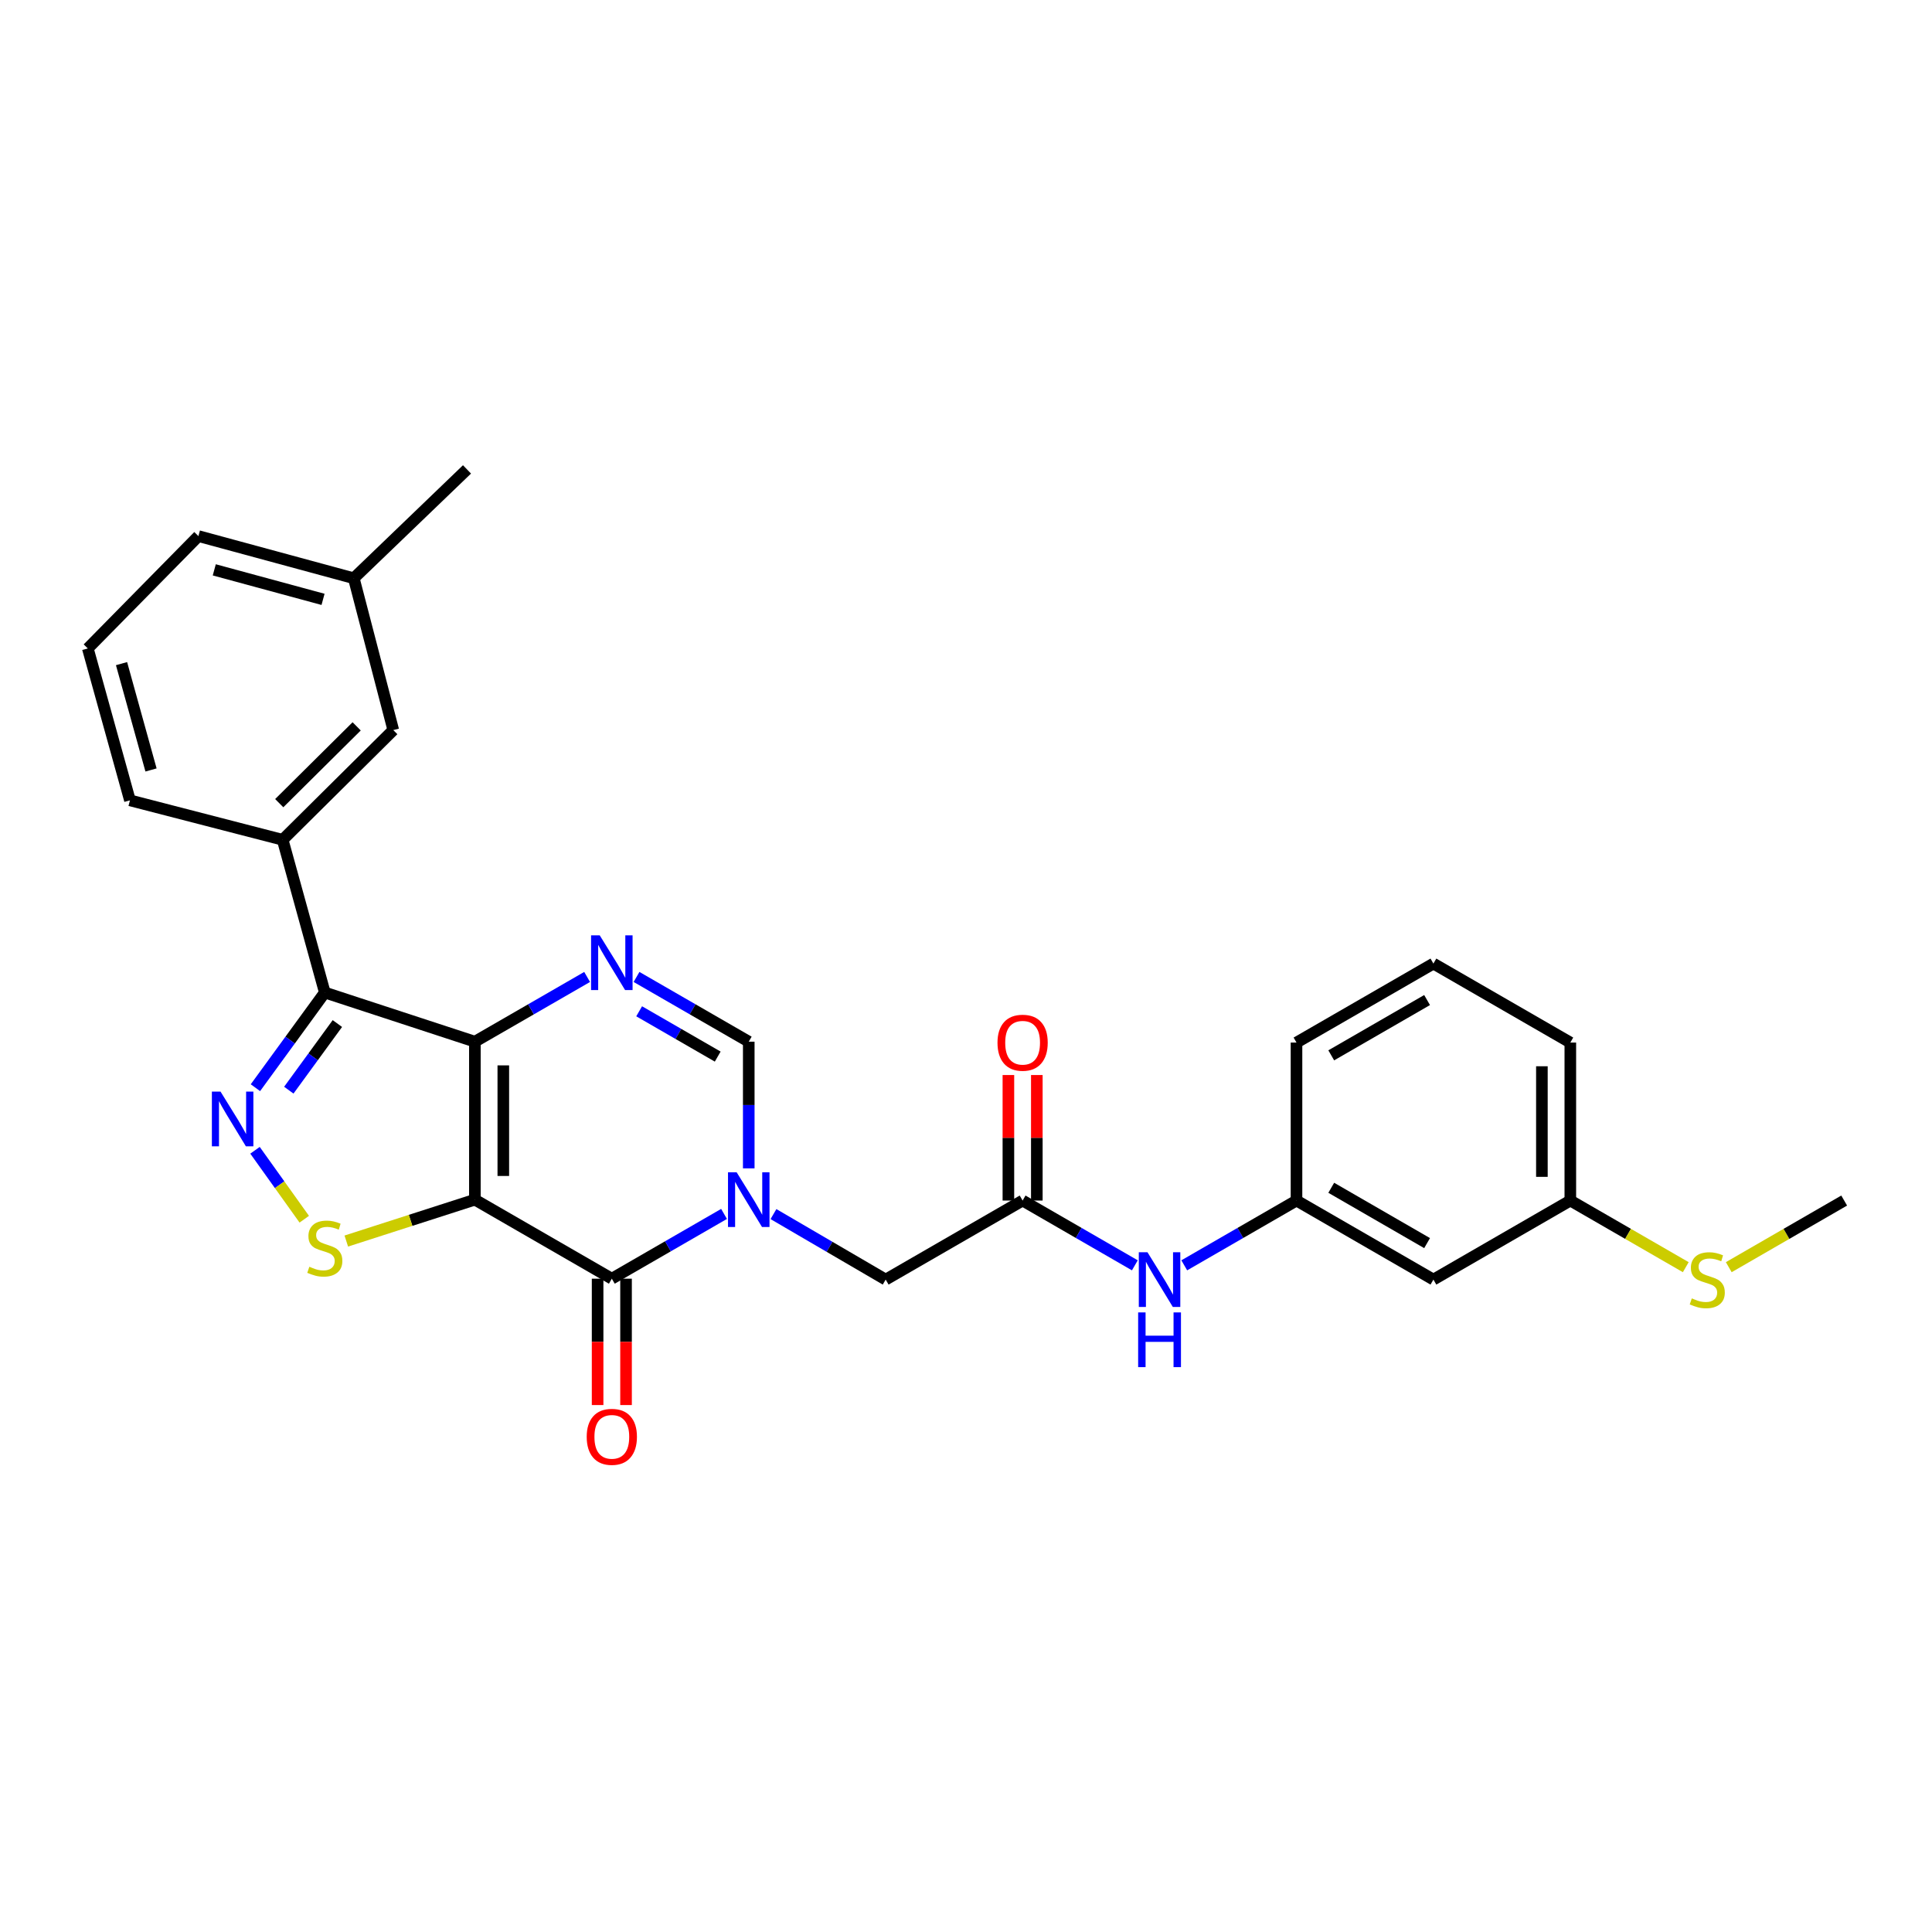 <?xml version='1.0' encoding='iso-8859-1'?>
<svg version='1.1' baseProfile='full'
              xmlns='http://www.w3.org/2000/svg'
                      xmlns:rdkit='http://www.rdkit.org/xml'
                      xmlns:xlink='http://www.w3.org/1999/xlink'
                  xml:space='preserve'
width='1000px' height='1000px' viewBox='0 0 1000 1000'>
<!-- END OF HEADER -->
<rect style='opacity:1.0;fill:#FFFFFF;stroke:none' width='1000' height='1000' x='0' y='0'> </rect>
<path class='bond-0' d='M 245.797,620.944 L 245.797,539.172' style='fill:none;fill-rule:evenodd;stroke:#000000;stroke-width:6px;stroke-linecap:butt;stroke-linejoin:miter;stroke-opacity:1' />
<path class='bond-0' d='M 260.513,608.678 L 260.513,551.438' style='fill:none;fill-rule:evenodd;stroke:#000000;stroke-width:6px;stroke-linecap:butt;stroke-linejoin:miter;stroke-opacity:1' />
<path class='bond-1' d='M 245.797,620.944 L 316.679,661.847' style='fill:none;fill-rule:evenodd;stroke:#000000;stroke-width:6px;stroke-linecap:butt;stroke-linejoin:miter;stroke-opacity:1' />
<path class='bond-6' d='M 245.797,620.944 L 212.519,631.655' style='fill:none;fill-rule:evenodd;stroke:#000000;stroke-width:6px;stroke-linecap:butt;stroke-linejoin:miter;stroke-opacity:1' />
<path class='bond-6' d='M 212.519,631.655 L 179.241,642.366' style='fill:none;fill-rule:evenodd;stroke:#CCCC00;stroke-width:6px;stroke-linecap:butt;stroke-linejoin:miter;stroke-opacity:1' />
<path class='bond-3' d='M 245.797,539.172 L 168.121,513.73' style='fill:none;fill-rule:evenodd;stroke:#000000;stroke-width:6px;stroke-linecap:butt;stroke-linejoin:miter;stroke-opacity:1' />
<path class='bond-5' d='M 245.797,539.172 L 274.845,522.42' style='fill:none;fill-rule:evenodd;stroke:#000000;stroke-width:6px;stroke-linecap:butt;stroke-linejoin:miter;stroke-opacity:1' />
<path class='bond-5' d='M 274.845,522.42 L 303.894,505.668' style='fill:none;fill-rule:evenodd;stroke:#0000FF;stroke-width:6px;stroke-linecap:butt;stroke-linejoin:miter;stroke-opacity:1' />
<path class='bond-2' d='M 316.679,661.847 L 345.723,645.085' style='fill:none;fill-rule:evenodd;stroke:#000000;stroke-width:6px;stroke-linecap:butt;stroke-linejoin:miter;stroke-opacity:1' />
<path class='bond-2' d='M 345.723,645.085 L 374.767,628.323' style='fill:none;fill-rule:evenodd;stroke:#0000FF;stroke-width:6px;stroke-linecap:butt;stroke-linejoin:miter;stroke-opacity:1' />
<path class='bond-12' d='M 309.321,661.847 L 309.321,694.551' style='fill:none;fill-rule:evenodd;stroke:#000000;stroke-width:6px;stroke-linecap:butt;stroke-linejoin:miter;stroke-opacity:1' />
<path class='bond-12' d='M 309.321,694.551 L 309.321,727.254' style='fill:none;fill-rule:evenodd;stroke:#FF0000;stroke-width:6px;stroke-linecap:butt;stroke-linejoin:miter;stroke-opacity:1' />
<path class='bond-12' d='M 324.037,661.847 L 324.037,694.551' style='fill:none;fill-rule:evenodd;stroke:#000000;stroke-width:6px;stroke-linecap:butt;stroke-linejoin:miter;stroke-opacity:1' />
<path class='bond-12' d='M 324.037,694.551 L 324.037,727.254' style='fill:none;fill-rule:evenodd;stroke:#FF0000;stroke-width:6px;stroke-linecap:butt;stroke-linejoin:miter;stroke-opacity:1' />
<path class='bond-7' d='M 387.553,604.74 L 387.553,571.956' style='fill:none;fill-rule:evenodd;stroke:#0000FF;stroke-width:6px;stroke-linecap:butt;stroke-linejoin:miter;stroke-opacity:1' />
<path class='bond-7' d='M 387.553,571.956 L 387.553,539.172' style='fill:none;fill-rule:evenodd;stroke:#000000;stroke-width:6px;stroke-linecap:butt;stroke-linejoin:miter;stroke-opacity:1' />
<path class='bond-10' d='M 400.345,628.411 L 429.386,645.362' style='fill:none;fill-rule:evenodd;stroke:#0000FF;stroke-width:6px;stroke-linecap:butt;stroke-linejoin:miter;stroke-opacity:1' />
<path class='bond-10' d='M 429.386,645.362 L 458.427,662.313' style='fill:none;fill-rule:evenodd;stroke:#000000;stroke-width:6px;stroke-linecap:butt;stroke-linejoin:miter;stroke-opacity:1' />
<path class='bond-8' d='M 168.121,513.73 L 146.308,434.68' style='fill:none;fill-rule:evenodd;stroke:#000000;stroke-width:6px;stroke-linecap:butt;stroke-linejoin:miter;stroke-opacity:1' />
<path class='bond-28' d='M 168.121,513.73 L 150.164,538.36' style='fill:none;fill-rule:evenodd;stroke:#000000;stroke-width:6px;stroke-linecap:butt;stroke-linejoin:miter;stroke-opacity:1' />
<path class='bond-28' d='M 150.164,538.36 L 132.208,562.991' style='fill:none;fill-rule:evenodd;stroke:#0000FF;stroke-width:6px;stroke-linecap:butt;stroke-linejoin:miter;stroke-opacity:1' />
<path class='bond-28' d='M 174.625,529.788 L 162.056,547.029' style='fill:none;fill-rule:evenodd;stroke:#000000;stroke-width:6px;stroke-linecap:butt;stroke-linejoin:miter;stroke-opacity:1' />
<path class='bond-28' d='M 162.056,547.029 L 149.486,564.271' style='fill:none;fill-rule:evenodd;stroke:#0000FF;stroke-width:6px;stroke-linecap:butt;stroke-linejoin:miter;stroke-opacity:1' />
<path class='bond-4' d='M 131.993,595.387 L 144.74,613.226' style='fill:none;fill-rule:evenodd;stroke:#0000FF;stroke-width:6px;stroke-linecap:butt;stroke-linejoin:miter;stroke-opacity:1' />
<path class='bond-4' d='M 144.74,613.226 L 157.487,631.064' style='fill:none;fill-rule:evenodd;stroke:#CCCC00;stroke-width:6px;stroke-linecap:butt;stroke-linejoin:miter;stroke-opacity:1' />
<path class='bond-29' d='M 329.465,505.669 L 358.509,522.42' style='fill:none;fill-rule:evenodd;stroke:#0000FF;stroke-width:6px;stroke-linecap:butt;stroke-linejoin:miter;stroke-opacity:1' />
<path class='bond-29' d='M 358.509,522.42 L 387.553,539.172' style='fill:none;fill-rule:evenodd;stroke:#000000;stroke-width:6px;stroke-linecap:butt;stroke-linejoin:miter;stroke-opacity:1' />
<path class='bond-29' d='M 330.825,523.442 L 351.156,535.168' style='fill:none;fill-rule:evenodd;stroke:#0000FF;stroke-width:6px;stroke-linecap:butt;stroke-linejoin:miter;stroke-opacity:1' />
<path class='bond-29' d='M 351.156,535.168 L 371.487,546.894' style='fill:none;fill-rule:evenodd;stroke:#000000;stroke-width:6px;stroke-linecap:butt;stroke-linejoin:miter;stroke-opacity:1' />
<path class='bond-13' d='M 146.308,434.68 L 203.562,377.893' style='fill:none;fill-rule:evenodd;stroke:#000000;stroke-width:6px;stroke-linecap:butt;stroke-linejoin:miter;stroke-opacity:1' />
<path class='bond-13' d='M 144.533,415.714 L 184.611,375.963' style='fill:none;fill-rule:evenodd;stroke:#000000;stroke-width:6px;stroke-linecap:butt;stroke-linejoin:miter;stroke-opacity:1' />
<path class='bond-20' d='M 146.308,434.68 L 67.259,414.258' style='fill:none;fill-rule:evenodd;stroke:#000000;stroke-width:6px;stroke-linecap:butt;stroke-linejoin:miter;stroke-opacity:1' />
<path class='bond-9' d='M 529.301,621.402 L 458.427,662.313' style='fill:none;fill-rule:evenodd;stroke:#000000;stroke-width:6px;stroke-linecap:butt;stroke-linejoin:miter;stroke-opacity:1' />
<path class='bond-11' d='M 529.301,621.402 L 558.349,638.168' style='fill:none;fill-rule:evenodd;stroke:#000000;stroke-width:6px;stroke-linecap:butt;stroke-linejoin:miter;stroke-opacity:1' />
<path class='bond-11' d='M 558.349,638.168 L 587.397,654.933' style='fill:none;fill-rule:evenodd;stroke:#0000FF;stroke-width:6px;stroke-linecap:butt;stroke-linejoin:miter;stroke-opacity:1' />
<path class='bond-15' d='M 536.659,621.402 L 536.659,588.918' style='fill:none;fill-rule:evenodd;stroke:#000000;stroke-width:6px;stroke-linecap:butt;stroke-linejoin:miter;stroke-opacity:1' />
<path class='bond-15' d='M 536.659,588.918 L 536.659,556.434' style='fill:none;fill-rule:evenodd;stroke:#FF0000;stroke-width:6px;stroke-linecap:butt;stroke-linejoin:miter;stroke-opacity:1' />
<path class='bond-15' d='M 521.943,621.402 L 521.943,588.918' style='fill:none;fill-rule:evenodd;stroke:#000000;stroke-width:6px;stroke-linecap:butt;stroke-linejoin:miter;stroke-opacity:1' />
<path class='bond-15' d='M 521.943,588.918 L 521.943,556.434' style='fill:none;fill-rule:evenodd;stroke:#FF0000;stroke-width:6px;stroke-linecap:butt;stroke-linejoin:miter;stroke-opacity:1' />
<path class='bond-14' d='M 612.969,654.933 L 642.018,638.168' style='fill:none;fill-rule:evenodd;stroke:#0000FF;stroke-width:6px;stroke-linecap:butt;stroke-linejoin:miter;stroke-opacity:1' />
<path class='bond-14' d='M 642.018,638.168 L 671.066,621.402' style='fill:none;fill-rule:evenodd;stroke:#000000;stroke-width:6px;stroke-linecap:butt;stroke-linejoin:miter;stroke-opacity:1' />
<path class='bond-19' d='M 203.562,377.893 L 183.123,299.301' style='fill:none;fill-rule:evenodd;stroke:#000000;stroke-width:6px;stroke-linecap:butt;stroke-linejoin:miter;stroke-opacity:1' />
<path class='bond-16' d='M 671.066,621.402 L 741.932,662.313' style='fill:none;fill-rule:evenodd;stroke:#000000;stroke-width:6px;stroke-linecap:butt;stroke-linejoin:miter;stroke-opacity:1' />
<path class='bond-16' d='M 689.053,614.794 L 738.659,643.431' style='fill:none;fill-rule:evenodd;stroke:#000000;stroke-width:6px;stroke-linecap:butt;stroke-linejoin:miter;stroke-opacity:1' />
<path class='bond-23' d='M 671.066,621.402 L 671.066,539.63' style='fill:none;fill-rule:evenodd;stroke:#000000;stroke-width:6px;stroke-linecap:butt;stroke-linejoin:miter;stroke-opacity:1' />
<path class='bond-17' d='M 741.932,662.313 L 812.797,621.402' style='fill:none;fill-rule:evenodd;stroke:#000000;stroke-width:6px;stroke-linecap:butt;stroke-linejoin:miter;stroke-opacity:1' />
<path class='bond-18' d='M 812.797,621.402 L 842.675,638.647' style='fill:none;fill-rule:evenodd;stroke:#000000;stroke-width:6px;stroke-linecap:butt;stroke-linejoin:miter;stroke-opacity:1' />
<path class='bond-18' d='M 842.675,638.647 L 872.554,655.891' style='fill:none;fill-rule:evenodd;stroke:#CCCC00;stroke-width:6px;stroke-linecap:butt;stroke-linejoin:miter;stroke-opacity:1' />
<path class='bond-31' d='M 812.797,621.402 L 812.797,539.63' style='fill:none;fill-rule:evenodd;stroke:#000000;stroke-width:6px;stroke-linecap:butt;stroke-linejoin:miter;stroke-opacity:1' />
<path class='bond-31' d='M 798.081,609.136 L 798.081,551.896' style='fill:none;fill-rule:evenodd;stroke:#000000;stroke-width:6px;stroke-linecap:butt;stroke-linejoin:miter;stroke-opacity:1' />
<path class='bond-26' d='M 894.805,655.89 L 924.675,638.646' style='fill:none;fill-rule:evenodd;stroke:#CCCC00;stroke-width:6px;stroke-linecap:butt;stroke-linejoin:miter;stroke-opacity:1' />
<path class='bond-26' d='M 924.675,638.646 L 954.545,621.402' style='fill:none;fill-rule:evenodd;stroke:#000000;stroke-width:6px;stroke-linecap:butt;stroke-linejoin:miter;stroke-opacity:1' />
<path class='bond-27' d='M 183.123,299.301 L 241.717,242.963' style='fill:none;fill-rule:evenodd;stroke:#000000;stroke-width:6px;stroke-linecap:butt;stroke-linejoin:miter;stroke-opacity:1' />
<path class='bond-30' d='M 183.123,299.301 L 102.7,277.48' style='fill:none;fill-rule:evenodd;stroke:#000000;stroke-width:6px;stroke-linecap:butt;stroke-linejoin:miter;stroke-opacity:1' />
<path class='bond-30' d='M 167.206,310.23 L 110.91,294.956' style='fill:none;fill-rule:evenodd;stroke:#000000;stroke-width:6px;stroke-linecap:butt;stroke-linejoin:miter;stroke-opacity:1' />
<path class='bond-21' d='M 67.259,414.258 L 45.455,335.633' style='fill:none;fill-rule:evenodd;stroke:#000000;stroke-width:6px;stroke-linecap:butt;stroke-linejoin:miter;stroke-opacity:1' />
<path class='bond-21' d='M 78.169,398.531 L 62.906,343.494' style='fill:none;fill-rule:evenodd;stroke:#000000;stroke-width:6px;stroke-linecap:butt;stroke-linejoin:miter;stroke-opacity:1' />
<path class='bond-25' d='M 45.455,335.633 L 102.7,277.48' style='fill:none;fill-rule:evenodd;stroke:#000000;stroke-width:6px;stroke-linecap:butt;stroke-linejoin:miter;stroke-opacity:1' />
<path class='bond-22' d='M 741.932,498.744 L 671.066,539.63' style='fill:none;fill-rule:evenodd;stroke:#000000;stroke-width:6px;stroke-linecap:butt;stroke-linejoin:miter;stroke-opacity:1' />
<path class='bond-22' d='M 738.656,517.624 L 689.05,546.244' style='fill:none;fill-rule:evenodd;stroke:#000000;stroke-width:6px;stroke-linecap:butt;stroke-linejoin:miter;stroke-opacity:1' />
<path class='bond-24' d='M 741.932,498.744 L 812.797,539.63' style='fill:none;fill-rule:evenodd;stroke:#000000;stroke-width:6px;stroke-linecap:butt;stroke-linejoin:miter;stroke-opacity:1' />
<path  class='atom-3' d='M 381.293 606.784
L 390.573 621.784
Q 391.493 623.264, 392.973 625.944
Q 394.453 628.624, 394.533 628.784
L 394.533 606.784
L 398.293 606.784
L 398.293 635.104
L 394.413 635.104
L 384.453 618.704
Q 383.293 616.784, 382.053 614.584
Q 380.853 612.384, 380.493 611.704
L 380.493 635.104
L 376.813 635.104
L 376.813 606.784
L 381.293 606.784
' fill='#0000FF'/>
<path  class='atom-5' d='M 114.148 565.015
L 123.428 580.015
Q 124.348 581.495, 125.828 584.175
Q 127.308 586.855, 127.388 587.015
L 127.388 565.015
L 131.148 565.015
L 131.148 593.335
L 127.268 593.335
L 117.308 576.935
Q 116.148 575.015, 114.908 572.815
Q 113.708 570.615, 113.348 569.935
L 113.348 593.335
L 109.668 593.335
L 109.668 565.015
L 114.148 565.015
' fill='#0000FF'/>
<path  class='atom-6' d='M 310.419 484.134
L 319.699 499.134
Q 320.619 500.614, 322.099 503.294
Q 323.579 505.974, 323.659 506.134
L 323.659 484.134
L 327.419 484.134
L 327.419 512.454
L 323.539 512.454
L 313.579 496.054
Q 312.419 494.134, 311.179 491.934
Q 309.979 489.734, 309.619 489.054
L 309.619 512.454
L 305.939 512.454
L 305.939 484.134
L 310.419 484.134
' fill='#0000FF'/>
<path  class='atom-7' d='M 160.121 655.665
Q 160.441 655.785, 161.761 656.345
Q 163.081 656.905, 164.521 657.265
Q 166.001 657.585, 167.441 657.585
Q 170.121 657.585, 171.681 656.305
Q 173.241 654.985, 173.241 652.705
Q 173.241 651.145, 172.441 650.185
Q 171.681 649.225, 170.481 648.705
Q 169.281 648.185, 167.281 647.585
Q 164.761 646.825, 163.241 646.105
Q 161.761 645.385, 160.681 643.865
Q 159.641 642.345, 159.641 639.785
Q 159.641 636.225, 162.041 634.025
Q 164.481 631.825, 169.281 631.825
Q 172.561 631.825, 176.281 633.385
L 175.361 636.465
Q 171.961 635.065, 169.401 635.065
Q 166.641 635.065, 165.121 636.225
Q 163.601 637.345, 163.641 639.305
Q 163.641 640.825, 164.401 641.745
Q 165.201 642.665, 166.321 643.185
Q 167.481 643.705, 169.401 644.305
Q 171.961 645.105, 173.481 645.905
Q 175.001 646.705, 176.081 648.345
Q 177.201 649.945, 177.201 652.705
Q 177.201 656.625, 174.561 658.745
Q 171.961 660.825, 167.601 660.825
Q 165.081 660.825, 163.161 660.265
Q 161.281 659.745, 159.041 658.825
L 160.121 655.665
' fill='#CCCC00'/>
<path  class='atom-12' d='M 593.923 648.153
L 603.203 663.153
Q 604.123 664.633, 605.603 667.313
Q 607.083 669.993, 607.163 670.153
L 607.163 648.153
L 610.923 648.153
L 610.923 676.473
L 607.043 676.473
L 597.083 660.073
Q 595.923 658.153, 594.683 655.953
Q 593.483 653.753, 593.123 653.073
L 593.123 676.473
L 589.443 676.473
L 589.443 648.153
L 593.923 648.153
' fill='#0000FF'/>
<path  class='atom-12' d='M 589.103 679.305
L 592.943 679.305
L 592.943 691.345
L 607.423 691.345
L 607.423 679.305
L 611.263 679.305
L 611.263 707.625
L 607.423 707.625
L 607.423 694.545
L 592.943 694.545
L 592.943 707.625
L 589.103 707.625
L 589.103 679.305
' fill='#0000FF'/>
<path  class='atom-13' d='M 303.679 743.699
Q 303.679 736.899, 307.039 733.099
Q 310.399 729.299, 316.679 729.299
Q 322.959 729.299, 326.319 733.099
Q 329.679 736.899, 329.679 743.699
Q 329.679 750.579, 326.279 754.499
Q 322.879 758.379, 316.679 758.379
Q 310.439 758.379, 307.039 754.499
Q 303.679 750.619, 303.679 743.699
M 316.679 755.179
Q 320.999 755.179, 323.319 752.299
Q 325.679 749.379, 325.679 743.699
Q 325.679 738.139, 323.319 735.339
Q 320.999 732.499, 316.679 732.499
Q 312.359 732.499, 309.999 735.299
Q 307.679 738.099, 307.679 743.699
Q 307.679 749.419, 309.999 752.299
Q 312.359 755.179, 316.679 755.179
' fill='#FF0000'/>
<path  class='atom-16' d='M 516.301 539.71
Q 516.301 532.91, 519.661 529.11
Q 523.021 525.31, 529.301 525.31
Q 535.581 525.31, 538.941 529.11
Q 542.301 532.91, 542.301 539.71
Q 542.301 546.59, 538.901 550.51
Q 535.501 554.39, 529.301 554.39
Q 523.061 554.39, 519.661 550.51
Q 516.301 546.63, 516.301 539.71
M 529.301 551.19
Q 533.621 551.19, 535.941 548.31
Q 538.301 545.39, 538.301 539.71
Q 538.301 534.15, 535.941 531.35
Q 533.621 528.51, 529.301 528.51
Q 524.981 528.51, 522.621 531.31
Q 520.301 534.11, 520.301 539.71
Q 520.301 545.43, 522.621 548.31
Q 524.981 551.19, 529.301 551.19
' fill='#FF0000'/>
<path  class='atom-19' d='M 875.68 672.033
Q 876 672.153, 877.32 672.713
Q 878.64 673.273, 880.08 673.633
Q 881.56 673.953, 883 673.953
Q 885.68 673.953, 887.24 672.673
Q 888.8 671.353, 888.8 669.073
Q 888.8 667.513, 888 666.553
Q 887.24 665.593, 886.04 665.073
Q 884.84 664.553, 882.84 663.953
Q 880.32 663.193, 878.8 662.473
Q 877.32 661.753, 876.24 660.233
Q 875.2 658.713, 875.2 656.153
Q 875.2 652.593, 877.6 650.393
Q 880.04 648.193, 884.84 648.193
Q 888.12 648.193, 891.84 649.753
L 890.92 652.833
Q 887.52 651.433, 884.96 651.433
Q 882.2 651.433, 880.68 652.593
Q 879.16 653.713, 879.2 655.673
Q 879.2 657.193, 879.96 658.113
Q 880.76 659.033, 881.88 659.553
Q 883.04 660.073, 884.96 660.673
Q 887.52 661.473, 889.04 662.273
Q 890.56 663.073, 891.64 664.713
Q 892.76 666.313, 892.76 669.073
Q 892.76 672.993, 890.12 675.113
Q 887.52 677.193, 883.16 677.193
Q 880.64 677.193, 878.72 676.633
Q 876.84 676.113, 874.6 675.193
L 875.68 672.033
' fill='#CCCC00'/>
</svg>

